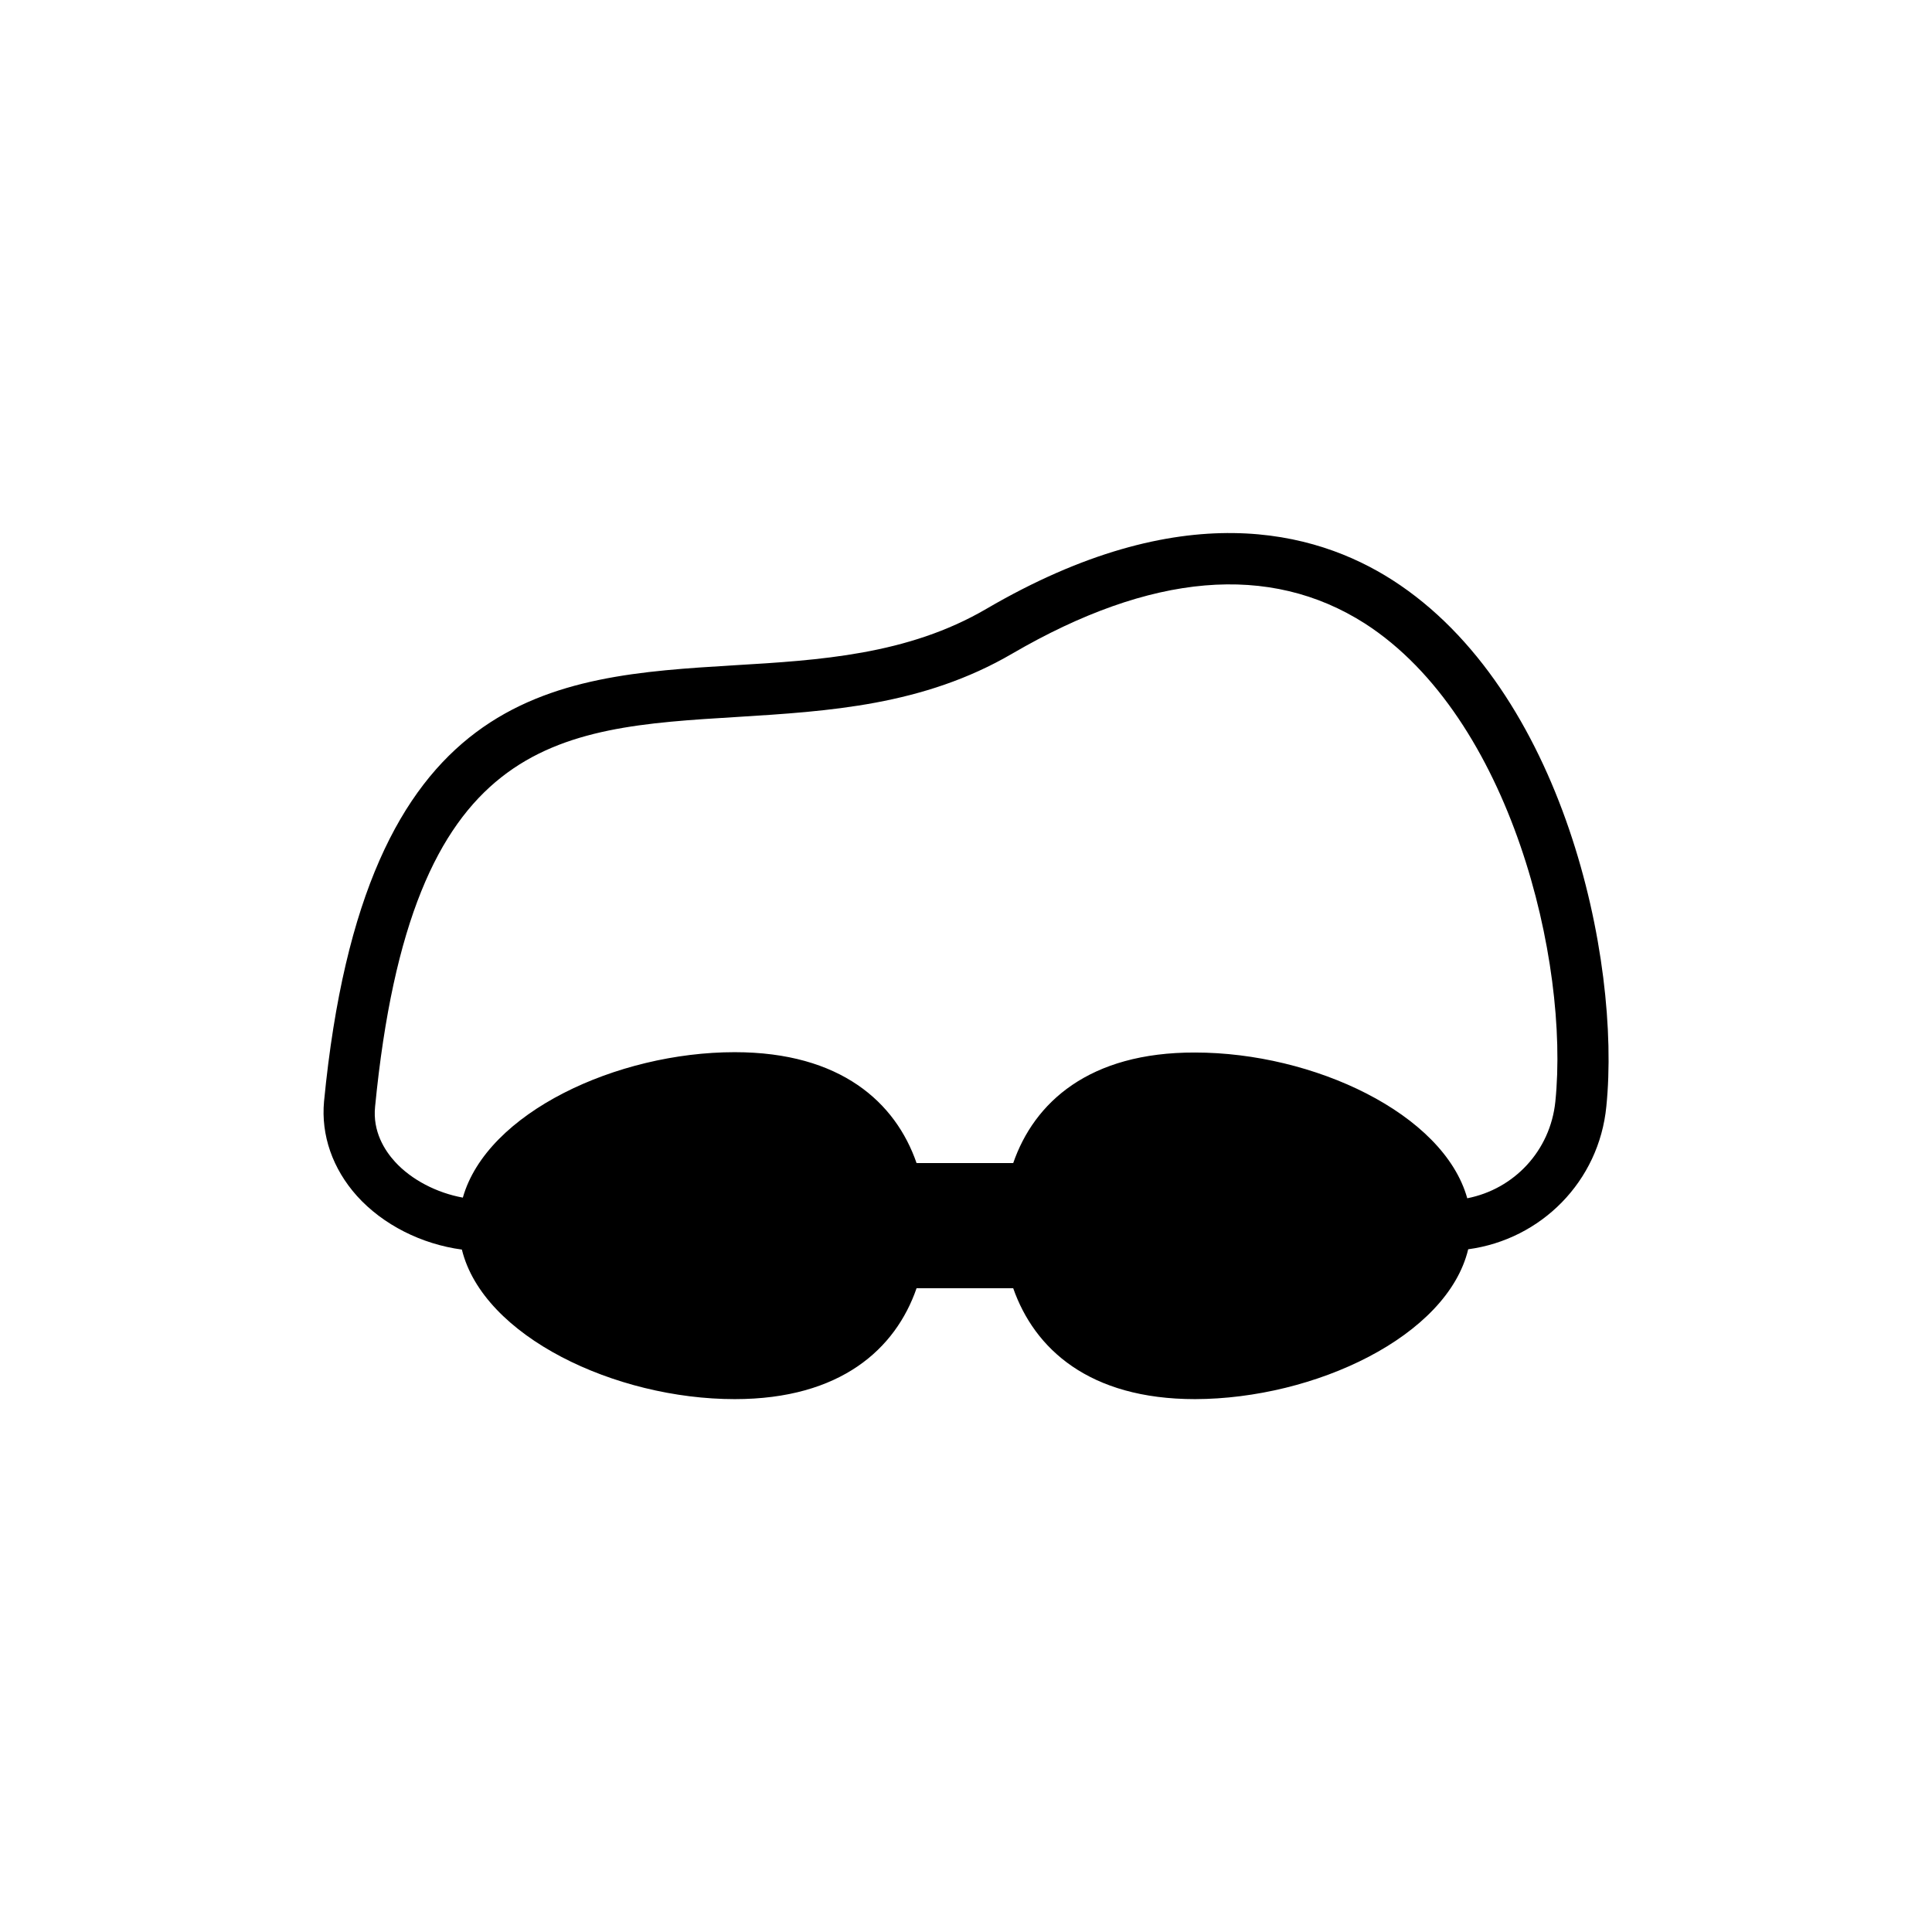 <?xml version="1.0" encoding="UTF-8"?>
<!-- Uploaded to: ICON Repo, www.svgrepo.com, Generator: ICON Repo Mixer Tools -->
<svg fill="#000000" width="800px" height="800px" version="1.1" viewBox="144 144 512 512" xmlns="http://www.w3.org/2000/svg">
 <path d="m533.09 475.07c19.312-2.602 34.68-17.969 36.609-37.871 3.945-39.047-11.418-110.42-56.68-139.47-20.57-13.184-55.922-22.586-107.65 7.641-20.824 12.176-44.25 13.602-66.922 14.945-48.113 2.938-97.906 5.961-108.57 115.54-0.84 8.984 2.266 17.887 8.734 25.105 6.887 7.641 17.129 12.762 27.793 14.191 5.625 23.008 40.641 39.633 72.297 39.633 28.129 0 42.656-13.352 48.199-29.391h25.609c5.625 16.039 20.07 29.391 48.199 29.391 31.738-0.078 66.836-16.621 72.379-39.711zm-120.58-22.84h-25.609c-5.543-16.039-20.07-29.391-48.199-29.391-31.234 0-65.664 16.039-72.043 38.543-6.887-1.258-13.602-4.703-17.969-9.488-2.769-3.023-5.961-8.062-5.289-14.609 9.574-97.992 47.609-100.34 95.891-103.28 24.266-1.512 49.375-3.023 72.969-16.793 36.777-21.41 68.184-24.098 93.457-7.977 38.711 24.938 54.242 89.594 50.465 126.71-1.344 13.016-10.914 23.176-23.344 25.609-6.297-22.504-40.809-38.625-72.129-38.625-28.133-0.086-42.66 13.266-48.199 29.305z"/>
</svg>